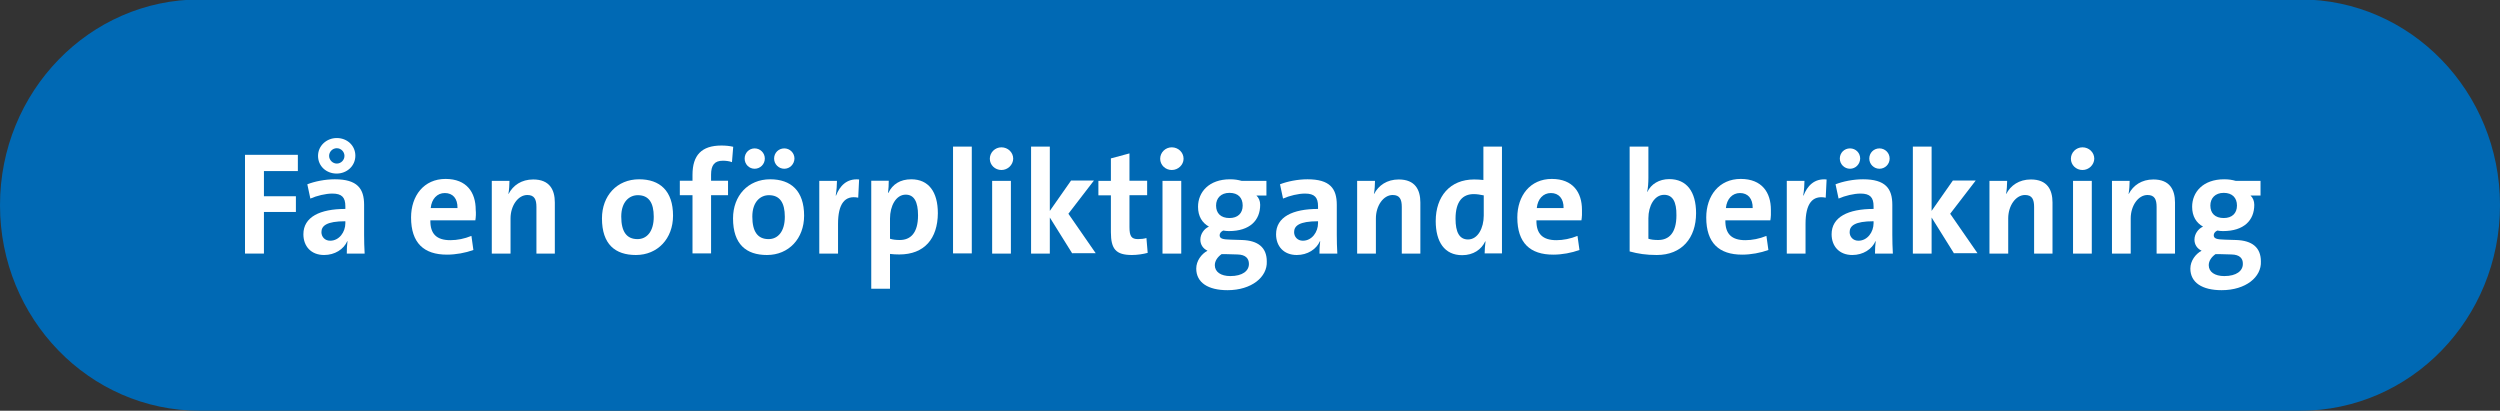<?xml version="1.0" encoding="utf-8"?>
<!-- Generator: Adobe Illustrator 23.0.1, SVG Export Plug-In . SVG Version: 6.00 Build 0)  -->
<svg version="1.1" id="Layer_1" xmlns="http://www.w3.org/2000/svg" xmlns:xlink="http://www.w3.org/1999/xlink" x="0px" y="0px"
	 viewBox="0 0 140 23" style="enable-background:new 0 0 140 23;" xml:space="preserve">
<rect x="0" y="0" width="140" height="23" fill="#333333" stroke="none"/>
<style type="text/css">
	.st0{fill:#0069B4;}
	.st1{display:none;}
	.st2{display:inline;fill:#FFFFFF;}
	.st3{fill:#FFFFFF;}
</style>
<path class="st0" d="M128.82-0.03H11.18C5.01-0.03,0,5.13,0,11.49S5.01,23,11.18,23h117.64c6.18,0,11.18-5.15,11.18-11.51
	S134.99-0.03,128.82-0.03z"/>
<g class="st1">
	<path class="st2" d="M11.53,14.2l-1.78-2.65v2.65H8.69V8.67h1.06v2.51l1.79-2.51h1.31l-2.03,2.67l2.11,2.86H11.53z"/>
	<path class="st2" d="M14.88,14.28c-1.16,0-1.9-0.6-1.9-2.05c0-1.27,0.84-2.19,2.08-2.19c1.16,0,1.9,0.64,1.9,2.04
		C16.97,13.36,16.11,14.28,14.88,14.28z M14.99,10.93c-0.47,0-0.93,0.36-0.93,1.2c0,0.84,0.3,1.26,0.91,1.26
		c0.52,0,0.91-0.42,0.91-1.25C15.88,11.35,15.61,10.93,14.99,10.93z"/>
	<path class="st2" d="M20.31,14.2v-2.61c0-0.42-0.11-0.67-0.51-0.67c-0.52,0-0.94,0.6-0.94,1.31v1.97h-1.05v-4.07h0.99
		c0,0.19-0.02,0.52-0.06,0.73h0.01c0.25-0.48,0.72-0.81,1.38-0.81c0.92,0,1.21,0.58,1.21,1.29v2.86H20.31z"/>
	<path class="st2" d="M23.81,14.28c-0.9,0-1.18-0.33-1.18-1.28v-2.06h-0.7v-0.81h0.7V8.87l1.04-0.28v1.53h0.99v0.81h-0.99v1.79
		c0,0.52,0.12,0.67,0.48,0.67c0.17,0,0.33-0.02,0.47-0.06l0.07,0.83C24.44,14.23,24.1,14.28,23.81,14.28z"/>
	<path class="st2" d="M27.7,14.2c0-0.24,0.01-0.48,0.04-0.69l-0.01-0.01c-0.2,0.46-0.7,0.78-1.3,0.78c-0.74,0-1.16-0.5-1.16-1.16
		c0-0.97,0.93-1.42,2.35-1.42v-0.15c0-0.49-0.19-0.71-0.73-0.71c-0.37,0-0.87,0.12-1.23,0.28l-0.17-0.8
		c0.41-0.16,0.99-0.28,1.54-0.28c1.26,0,1.64,0.52,1.64,1.43v1.68c0,0.33,0.01,0.71,0.03,1.05H27.7z M27.62,12.39
		c-1.06,0-1.34,0.26-1.34,0.61c0,0.26,0.19,0.48,0.49,0.48c0.51,0,0.85-0.49,0.85-0.98V12.39z"/>
	<path class="st2" d="M32.13,14.2l-1.26-2.02v2.02h-1.05V8.21h1.05v3.6l1.19-1.7h1.28l-1.43,1.86l1.53,2.21H32.13z"/>
	<path class="st2" d="M35.47,14.28c-0.9,0-1.18-0.33-1.18-1.28v-2.06h-0.7v-0.81h0.7V8.87l1.04-0.28v1.53h0.99v0.81h-0.99v1.79
		c0,0.52,0.12,0.67,0.48,0.67c0.17,0,0.33-0.02,0.47-0.06l0.07,0.83C36.1,14.23,35.76,14.28,35.47,14.28z"/>
	<path class="st2" d="M39.36,14.2c0-0.24,0.01-0.48,0.04-0.69l-0.01-0.01c-0.2,0.46-0.7,0.78-1.3,0.78c-0.74,0-1.16-0.5-1.16-1.16
		c0-0.97,0.93-1.42,2.35-1.42v-0.15c0-0.49-0.19-0.71-0.73-0.71c-0.37,0-0.87,0.12-1.23,0.28l-0.17-0.8
		c0.41-0.16,0.99-0.28,1.54-0.28c1.26,0,1.64,0.52,1.64,1.43v1.68c0,0.33,0.01,0.71,0.03,1.05H39.36z M39.28,12.39
		c-1.06,0-1.34,0.26-1.34,0.61c0,0.26,0.19,0.48,0.49,0.48c0.51,0,0.85-0.49,0.85-0.98V12.39z"/>
	<path class="st2" d="M45.3,14.2h-1.07l-1.51-4.07h1.15l0.65,1.83c0.09,0.29,0.2,0.62,0.27,0.91h0.02c0.07-0.28,0.16-0.59,0.25-0.87
		l0.66-1.87h1.11L45.3,14.2z"/>
	<path class="st2" d="M49.41,14.2c0-0.24,0.01-0.48,0.04-0.69l-0.01-0.01c-0.2,0.46-0.7,0.78-1.3,0.78c-0.74,0-1.16-0.5-1.16-1.16
		c0-0.97,0.93-1.42,2.35-1.42v-0.15c0-0.49-0.19-0.71-0.73-0.71c-0.37,0-0.87,0.12-1.23,0.28l-0.17-0.8
		c0.41-0.16,0.99-0.28,1.54-0.28c1.26,0,1.64,0.52,1.64,1.43v1.68c0,0.33,0.01,0.71,0.03,1.05H49.41z M48.85,9.72
		c-0.57,0-1.04-0.41-1.04-0.99c0-0.57,0.48-1,1.05-1c0.58,0,1.04,0.42,1.04,0.99C49.9,9.29,49.42,9.72,48.85,9.72z M49.33,12.39
		c-1.06,0-1.34,0.26-1.34,0.61c0,0.26,0.19,0.48,0.49,0.48c0.51,0,0.85-0.49,0.85-0.98V12.39z M48.86,8.3
		c-0.24,0-0.43,0.2-0.43,0.43s0.2,0.43,0.43,0.43c0.24,0,0.43-0.2,0.43-0.43S49.09,8.3,48.86,8.3z"/>
	<path class="st2" d="M53.71,11.07c-0.75-0.15-1.13,0.34-1.13,1.47v1.66h-1.05v-4.07h0.99c0,0.2-0.02,0.53-0.07,0.82h0.02
		c0.2-0.52,0.59-0.97,1.29-0.9L53.71,11.07z"/>
	<path class="st2" d="M55.95,14.28c-0.9,0-1.18-0.33-1.18-1.28v-2.06h-0.7v-0.81h0.7V8.87l1.04-0.28v1.53h0.99v0.81h-0.99v1.79
		c0,0.52,0.12,0.67,0.48,0.67c0.17,0,0.33-0.02,0.47-0.06l0.07,0.83C56.57,14.23,56.23,14.28,55.95,14.28z"/>
	<path class="st2" d="M59.97,9.52c-0.36,0-0.65-0.28-0.65-0.63c0-0.35,0.29-0.64,0.65-0.64s0.66,0.28,0.66,0.64
		C60.62,9.23,60.33,9.52,59.97,9.52z M59.44,14.2v-4.07h1.05v4.07H59.44z"/>
	<path class="st2" d="M64.12,14.2v-2.61c0-0.42-0.11-0.67-0.51-0.67c-0.52,0-0.94,0.6-0.94,1.31v1.97h-1.05v-4.07h0.99
		c0,0.19-0.02,0.52-0.06,0.73h0.01c0.25-0.48,0.72-0.81,1.38-0.81c0.92,0,1.21,0.58,1.21,1.29v2.86H64.12z"/>
	<path class="st2" d="M67.91,14.28c-1.16,0-1.9-0.6-1.9-2.05c0-1.27,0.84-2.19,2.08-2.19c1.16,0,1.9,0.64,1.9,2.04
		C69.99,13.36,69.13,14.28,67.91,14.28z M68.02,10.93c-0.47,0-0.93,0.36-0.93,1.2c0,0.84,0.3,1.26,0.91,1.26
		c0.52,0,0.91-0.42,0.91-1.25C68.91,11.35,68.63,10.93,68.02,10.93z"/>
	<path class="st2" d="M75.76,14.2v-2.57c0-0.43-0.1-0.7-0.48-0.7c-0.46,0-0.93,0.53-0.93,1.33v1.95h-1.03v-2.58
		c0-0.4-0.08-0.7-0.48-0.7c-0.48,0-0.93,0.56-0.93,1.33v1.95h-1.05v-4.07h0.99c0,0.19-0.02,0.5-0.05,0.73l0.01,0.01
		c0.25-0.5,0.74-0.82,1.34-0.82c0.72,0,1.02,0.42,1.12,0.81c0.19-0.39,0.64-0.81,1.33-0.81c0.79,0,1.22,0.43,1.22,1.35v2.8H75.76z"
		/>
	<path class="st2" d="M80.44,14.2v-2.61c0-0.42-0.11-0.67-0.51-0.67c-0.52,0-0.94,0.6-0.94,1.32v1.96h-1.05V8.21h1.05v1.75
		c0,0.25-0.02,0.58-0.07,0.83h0.02c0.24-0.45,0.71-0.75,1.34-0.75c0.92,0,1.21,0.58,1.21,1.29v2.86H80.44z"/>
	<path class="st2" d="M85.18,14.2c0-0.19,0.01-0.52,0.05-0.73h-0.01c-0.25,0.48-0.71,0.81-1.38,0.81c-0.92,0-1.21-0.58-1.21-1.29
		v-2.86h1.04v2.61c0,0.42,0.11,0.67,0.51,0.67c0.53,0,0.94-0.6,0.94-1.31v-1.97h1.05v4.07H85.18z"/>
	<path class="st2" d="M88.03,14.28c-0.32,0-0.65-0.03-0.91-0.11l0.07-0.88c0.25,0.11,0.57,0.16,0.87,0.16
		c0.39,0,0.66-0.17,0.66-0.44c0-0.72-1.66-0.29-1.66-1.68c0-0.72,0.55-1.3,1.73-1.3c0.23,0,0.51,0.03,0.74,0.08l-0.05,0.82
		c-0.22-0.07-0.48-0.11-0.74-0.11c-0.41,0-0.6,0.16-0.6,0.42c0,0.69,1.68,0.34,1.68,1.68C89.83,13.74,89.12,14.28,88.03,14.28z"/>
	<path class="st2" d="M93.03,14.2l-1.26-2.02v2.02h-1.05V8.21h1.05v3.6l1.19-1.7h1.28l-1.43,1.86l1.53,2.21H93.03z"/>
	<path class="st2" d="M95,14.2V8.21h1.05v5.98H95z"/>
	<path class="st2" d="M97.71,9.52c-0.36,0-0.65-0.28-0.65-0.63c0-0.35,0.29-0.64,0.65-0.64s0.66,0.28,0.66,0.64
		C98.36,9.23,98.07,9.52,97.71,9.52z M97.18,14.2v-4.07h1.05v4.07H97.18z"/>
	<path class="st2" d="M104.28,14.2v-2.57c0-0.43-0.1-0.7-0.48-0.7c-0.46,0-0.93,0.53-0.93,1.33v1.95h-1.03v-2.58
		c0-0.4-0.08-0.7-0.48-0.7c-0.48,0-0.93,0.56-0.93,1.33v1.95h-1.05v-4.07h0.99c0,0.19-0.02,0.5-0.05,0.73l0.01,0.01
		c0.25-0.5,0.74-0.82,1.34-0.82c0.72,0,1.02,0.42,1.12,0.81c0.19-0.39,0.64-0.81,1.33-0.81c0.79,0,1.22,0.43,1.22,1.35v2.8H104.28z"
		/>
	<path class="st2" d="M108.65,14.2c0-0.24,0.01-0.48,0.04-0.69l-0.01-0.01c-0.2,0.46-0.7,0.78-1.3,0.78c-0.74,0-1.16-0.5-1.16-1.16
		c0-0.97,0.93-1.42,2.35-1.42v-0.15c0-0.49-0.19-0.71-0.73-0.71c-0.37,0-0.87,0.12-1.23,0.28l-0.17-0.8
		c0.41-0.16,0.99-0.28,1.54-0.28c1.26,0,1.64,0.52,1.64,1.43v1.68c0,0.33,0.01,0.71,0.03,1.05H108.65z M108.56,12.39
		c-1.06,0-1.34,0.26-1.34,0.61c0,0.26,0.19,0.48,0.49,0.48c0.51,0,0.85-0.49,0.85-0.98V12.39z"/>
	<path class="st2" d="M112.06,14.28c-0.9,0-1.18-0.33-1.18-1.28v-2.06h-0.71v-0.81h0.71V8.87l1.04-0.28v1.53h0.99v0.81h-0.99v1.79
		c0,0.52,0.12,0.67,0.48,0.67c0.17,0,0.33-0.02,0.47-0.06l0.07,0.83C112.68,14.23,112.34,14.28,112.06,14.28z"/>
	<path class="st2" d="M115.13,14.28c-0.9,0-1.18-0.33-1.18-1.28v-2.06h-0.71v-0.81h0.71V8.87l1.04-0.28v1.53h0.99v0.81h-0.99v1.79
		c0,0.52,0.12,0.67,0.48,0.67c0.17,0,0.33-0.02,0.47-0.06l0.07,0.83C115.76,14.23,115.42,14.28,115.13,14.28z"/>
	<path class="st2" d="M120.13,12.34h-2.52c-0.01,0.75,0.34,1.11,1.12,1.11c0.38,0,0.79-0.08,1.18-0.24l0.11,0.79
		c-0.44,0.16-0.97,0.26-1.47,0.26c-1.29,0-2.01-0.65-2.01-2.08c0-1.22,0.72-2.16,1.93-2.16c1.19,0,1.69,0.76,1.69,1.73
		C120.17,11.93,120.17,12.16,120.13,12.34z M118.43,10.81c-0.43,0-0.74,0.33-0.79,0.84h1.5C119.15,11.12,118.87,10.81,118.43,10.81z
		"/>
	<path class="st2" d="M123.23,14.2c0-0.24,0.01-0.48,0.04-0.69l-0.01-0.01c-0.2,0.46-0.7,0.78-1.3,0.78c-0.74,0-1.16-0.5-1.16-1.16
		c0-0.97,0.93-1.42,2.35-1.42v-0.15c0-0.49-0.19-0.71-0.73-0.71c-0.37,0-0.87,0.12-1.23,0.28l-0.17-0.8
		c0.41-0.16,0.99-0.28,1.54-0.28c1.26,0,1.64,0.52,1.64,1.43v1.68c0,0.33,0.01,0.71,0.03,1.05H123.23z M123.15,12.39
		c-1.06,0-1.34,0.26-1.34,0.61c0,0.26,0.19,0.48,0.49,0.48c0.51,0,0.85-0.49,0.85-0.98V12.39z"/>
	<path class="st2" d="M130.27,14.2v-2.57c0-0.43-0.1-0.7-0.48-0.7c-0.46,0-0.93,0.53-0.93,1.33v1.95h-1.03v-2.58
		c0-0.4-0.08-0.7-0.48-0.7c-0.48,0-0.93,0.56-0.93,1.33v1.95h-1.05v-4.07h0.99c0,0.19-0.02,0.5-0.05,0.73l0.01,0.01
		c0.25-0.5,0.74-0.82,1.34-0.82c0.72,0,1.02,0.42,1.12,0.81c0.19-0.39,0.64-0.81,1.33-0.81c0.79,0,1.22,0.43,1.22,1.35v2.8H130.27z"
		/>
</g>
<g class="st1">
	<path class="st2" d="M11.02,14.2l-1.78-2.65v2.65H8.18V8.67h1.06v2.51l1.79-2.51h1.31l-2.03,2.67l2.11,2.86H11.02z"/>
	<path class="st2" d="M14.38,14.28c-1.16,0-1.9-0.6-1.9-2.05c0-1.27,0.84-2.19,2.08-2.19c1.16,0,1.9,0.64,1.9,2.04
		C16.46,13.36,15.6,14.28,14.38,14.28z M14.48,10.93c-0.47,0-0.93,0.36-0.93,1.2c0,0.84,0.3,1.26,0.91,1.26
		c0.52,0,0.91-0.42,0.91-1.25C15.38,11.35,15.1,10.93,14.48,10.93z"/>
	<path class="st2" d="M19.8,14.2v-2.61c0-0.42-0.11-0.67-0.51-0.67c-0.52,0-0.94,0.6-0.94,1.31v1.97H17.3v-4.07h0.99
		c0,0.19-0.02,0.52-0.06,0.73h0.01c0.25-0.48,0.72-0.81,1.38-0.81c0.92,0,1.21,0.58,1.21,1.29v2.86H19.8z"/>
	<path class="st2" d="M23.31,14.28c-0.9,0-1.18-0.33-1.18-1.28v-2.06h-0.7v-0.81h0.7V8.87l1.04-0.28v1.53h0.99v0.81h-0.99v1.79
		c0,0.52,0.12,0.67,0.48,0.67c0.17,0,0.33-0.02,0.47-0.06l0.07,0.83C23.93,14.23,23.59,14.28,23.31,14.28z"/>
	<path class="st2" d="M27.19,14.2c0-0.24,0.01-0.48,0.04-0.69l-0.01-0.01c-0.2,0.46-0.7,0.78-1.3,0.78c-0.74,0-1.16-0.5-1.16-1.16
		c0-0.97,0.93-1.42,2.35-1.42v-0.15c0-0.49-0.19-0.71-0.73-0.71c-0.37,0-0.87,0.12-1.23,0.28l-0.17-0.8
		c0.41-0.16,0.99-0.28,1.54-0.28c1.26,0,1.64,0.52,1.64,1.43v1.68c0,0.33,0.01,0.71,0.03,1.05H27.19z M27.11,12.39
		c-1.06,0-1.34,0.26-1.34,0.61c0,0.26,0.19,0.48,0.49,0.48c0.51,0,0.85-0.49,0.85-0.98V12.39z"/>
	<path class="st2" d="M31.62,14.2l-1.26-2.02v2.02h-1.05V8.21h1.05v3.6l1.19-1.7h1.28l-1.43,1.86l1.53,2.21H31.62z"/>
	<path class="st2" d="M34.97,14.28c-0.9,0-1.18-0.33-1.18-1.28v-2.06h-0.7v-0.81h0.7V8.87l1.04-0.28v1.53h0.99v0.81h-0.99v1.79
		c0,0.52,0.12,0.67,0.48,0.67c0.17,0,0.33-0.02,0.47-0.06l0.07,0.83C35.59,14.23,35.25,14.28,34.97,14.28z"/>
	<path class="st2" d="M38.85,14.2c0-0.24,0.01-0.48,0.04-0.69l-0.01-0.01c-0.2,0.46-0.7,0.78-1.3,0.78c-0.74,0-1.16-0.5-1.16-1.16
		c0-0.97,0.93-1.42,2.35-1.42v-0.15c0-0.49-0.19-0.71-0.73-0.71c-0.37,0-0.87,0.12-1.23,0.28l-0.17-0.8
		c0.41-0.16,0.99-0.28,1.54-0.28c1.26,0,1.64,0.52,1.64,1.43v1.68c0,0.33,0.01,0.71,0.03,1.05H38.85z M38.77,12.39
		c-1.06,0-1.34,0.26-1.34,0.61c0,0.26,0.19,0.48,0.49,0.48c0.51,0,0.85-0.49,0.85-0.98V12.39z"/>
	<path class="st2" d="M45.21,14.2c0-0.2,0.02-0.46,0.05-0.68h-0.02c-0.21,0.45-0.66,0.77-1.29,0.77c-0.99,0-1.48-0.75-1.48-1.91
		c0-1.38,0.8-2.33,2.16-2.33c0.17,0,0.34,0.01,0.52,0.03V8.21h1.04v5.98H45.21z M45.15,10.94c-0.19-0.04-0.37-0.07-0.55-0.07
		c-0.6,0-1.02,0.38-1.02,1.38c0,0.76,0.22,1.16,0.7,1.16c0.55,0,0.88-0.64,0.88-1.34V10.94z"/>
	<path class="st2" d="M47.86,9.52c-0.36,0-0.65-0.28-0.65-0.63c0-0.35,0.29-0.64,0.65-0.64s0.66,0.28,0.66,0.64
		C48.51,9.23,48.22,9.52,47.86,9.52z M47.33,14.2v-4.07h1.05v4.07H47.33z"/>
	<path class="st2" d="M52.01,14.2v-2.61c0-0.42-0.11-0.67-0.51-0.67c-0.52,0-0.94,0.6-0.94,1.31v1.97h-1.05v-4.07h0.99
		c0,0.19-0.02,0.52-0.06,0.73h0.01c0.25-0.48,0.72-0.81,1.38-0.81c0.92,0,1.21,0.58,1.21,1.29v2.86H52.01z"/>
	<path class="st2" d="M55.98,14.2V8.21h1.05v5.98H55.98z"/>
	<path class="st2" d="M59.77,14.28c-1.16,0-1.9-0.6-1.9-2.05c0-1.27,0.84-2.19,2.08-2.19c1.16,0,1.9,0.64,1.9,2.04
		C61.85,13.36,60.99,14.28,59.77,14.28z M59.88,10.93c-0.47,0-0.93,0.36-0.93,1.2c0,0.84,0.3,1.26,0.91,1.26
		c0.52,0,0.91-0.42,0.91-1.25C60.77,11.35,60.49,10.93,59.88,10.93z"/>
	<path class="st2" d="M65.01,14.2l-1.26-2.02v2.02H62.7V8.21h1.05v3.6l1.19-1.7h1.28l-1.43,1.86l1.53,2.21H65.01z"/>
	<path class="st2" d="M69.03,14.2c0-0.24,0.01-0.48,0.04-0.69l-0.01-0.01c-0.2,0.46-0.7,0.78-1.3,0.78c-0.74,0-1.16-0.5-1.16-1.16
		c0-0.97,0.93-1.42,2.35-1.42v-0.15c0-0.49-0.19-0.71-0.73-0.71c-0.37,0-0.87,0.12-1.23,0.28l-0.17-0.8
		c0.41-0.16,0.99-0.28,1.54-0.28c1.26,0,1.64,0.52,1.64,1.43v1.68c0,0.33,0.01,0.71,0.03,1.05H69.03z M68.95,12.39
		c-1.06,0-1.34,0.26-1.34,0.61c0,0.26,0.19,0.48,0.49,0.48c0.51,0,0.85-0.49,0.85-0.98V12.39z"/>
	<path class="st2" d="M71.15,14.2V8.21h1.05v5.98H71.15z"/>
	<path class="st2" d="M75.51,14.2c0-0.24,0.01-0.48,0.04-0.69l-0.01-0.01c-0.2,0.46-0.7,0.78-1.3,0.78c-0.74,0-1.16-0.5-1.16-1.16
		c0-0.97,0.93-1.42,2.35-1.42v-0.15c0-0.49-0.19-0.71-0.73-0.71c-0.37,0-0.87,0.12-1.23,0.28l-0.17-0.8
		c0.41-0.16,0.99-0.28,1.54-0.28c1.26,0,1.64,0.52,1.64,1.43v1.68c0,0.33,0.01,0.71,0.03,1.05H75.51z M75.43,12.39
		c-1.06,0-1.34,0.26-1.34,0.61c0,0.26,0.19,0.48,0.49,0.48c0.51,0,0.85-0.49,0.85-0.98V12.39z"/>
	<path class="st2" d="M81.82,14.2h-1.23l-1.93-5.53h1.16l1.07,3.24c0.11,0.31,0.24,0.72,0.32,1.06h0.02
		c0.09-0.36,0.21-0.76,0.34-1.13l1.09-3.17h1.1L81.82,14.2z"/>
	<path class="st2" d="M86.97,14.2h-1.23l-1.93-5.53h1.16l1.07,3.24c0.11,0.31,0.24,0.72,0.32,1.06h0.02
		c0.09-0.36,0.21-0.76,0.34-1.13l1.09-3.17h1.1L86.97,14.2z"/>
	<path class="st2" d="M90.49,14.29c-0.49,0-0.91-0.05-1.28-0.15l0.11-1.02c0.35,0.15,0.76,0.24,1.2,0.24c0.5,0,0.93-0.21,0.93-0.72
		c0-1.06-2.33-0.57-2.33-2.39c0-0.98,0.75-1.66,2.09-1.66c0.3,0,0.69,0.04,1,0.11l-0.1,0.93c-0.3-0.1-0.62-0.16-0.95-0.16
		c-0.62,0-0.91,0.27-0.91,0.66c0,0.98,2.37,0.62,2.37,2.38C92.63,13.52,91.77,14.29,90.49,14.29z"/>
	<path class="st2" d="M93.29,12.34V11.5h2.02v0.84H93.29z"/>
	<path class="st2" d="M96.76,9.52c-0.36,0-0.65-0.28-0.65-0.63c0-0.35,0.29-0.64,0.65-0.64s0.66,0.28,0.66,0.64
		C97.41,9.23,97.12,9.52,96.76,9.52z M96.23,14.2v-4.07h1.05v4.07H96.23z"/>
	<path class="st2" d="M100.91,14.2v-2.61c0-0.42-0.11-0.67-0.51-0.67c-0.52,0-0.94,0.6-0.94,1.31v1.97h-1.05v-4.07h0.99
		c0,0.19-0.02,0.52-0.06,0.73h0.01c0.25-0.48,0.72-0.81,1.38-0.81c0.92,0,1.21,0.58,1.21,1.29v2.86H100.91z"/>
	<path class="st2" d="M103.83,14.28c-0.32,0-0.65-0.03-0.91-0.11l0.07-0.88c0.25,0.11,0.57,0.16,0.87,0.16
		c0.39,0,0.66-0.17,0.66-0.44c0-0.72-1.66-0.29-1.66-1.68c0-0.72,0.55-1.3,1.73-1.3c0.23,0,0.51,0.03,0.74,0.08l-0.05,0.82
		c-0.22-0.07-0.48-0.11-0.74-0.11c-0.41,0-0.6,0.16-0.6,0.42c0,0.69,1.68,0.34,1.68,1.68C105.63,13.74,104.92,14.28,103.83,14.28z"
		/>
	<path class="st2" d="M107.88,14.28c-0.9,0-1.18-0.33-1.18-1.28v-2.06H106v-0.81h0.71V8.87l1.04-0.28v1.53h0.99v0.81h-0.99v1.79
		c0,0.52,0.12,0.67,0.48,0.67c0.17,0,0.33-0.02,0.47-0.06l0.07,0.83C108.51,14.23,108.17,14.28,107.88,14.28z"/>
	<path class="st2" d="M111.77,14.2c0-0.24,0.01-0.48,0.04-0.69l-0.01-0.01c-0.2,0.46-0.7,0.78-1.3,0.78c-0.74,0-1.16-0.5-1.16-1.16
		c0-0.97,0.93-1.42,2.35-1.42v-0.15c0-0.49-0.19-0.71-0.73-0.71c-0.37,0-0.87,0.12-1.23,0.28l-0.17-0.8
		c0.41-0.16,0.99-0.28,1.54-0.28c1.26,0,1.64,0.52,1.64,1.43v1.68c0,0.33,0.01,0.71,0.03,1.05H111.77z M111.69,12.39
		c-1.06,0-1.34,0.26-1.34,0.61c0,0.26,0.19,0.48,0.49,0.48c0.51,0,0.85-0.49,0.85-0.98V12.39z"/>
	<path class="st2" d="M113.89,14.2V8.21h1.05v5.98H113.89z"/>
	<path class="st2" d="M116.07,14.2V8.21h1.05v5.98H116.07z"/>
	<path class="st2" d="M120.43,14.2c0-0.24,0.01-0.48,0.04-0.69l-0.01-0.01c-0.2,0.46-0.7,0.78-1.3,0.78c-0.74,0-1.16-0.5-1.16-1.16
		c0-0.97,0.93-1.42,2.35-1.42v-0.15c0-0.49-0.19-0.71-0.73-0.71c-0.37,0-0.87,0.12-1.23,0.28l-0.17-0.8
		c0.41-0.16,0.99-0.28,1.54-0.28c1.26,0,1.64,0.52,1.64,1.43v1.68c0,0.33,0.01,0.71,0.03,1.05H120.43z M120.35,12.39
		c-1.06,0-1.34,0.26-1.34,0.61c0,0.26,0.19,0.48,0.49,0.48c0.51,0,0.85-0.49,0.85-0.98V12.39z"/>
	<path class="st2" d="M123.84,14.28c-0.9,0-1.18-0.33-1.18-1.28v-2.06h-0.71v-0.81h0.71V8.87l1.04-0.28v1.53h0.99v0.81h-0.99v1.79
		c0,0.52,0.12,0.67,0.48,0.67c0.17,0,0.33-0.02,0.47-0.06l0.07,0.83C124.46,14.23,124.13,14.28,123.84,14.28z"/>
	<path class="st2" d="M127.12,14.28c-1.16,0-1.9-0.6-1.9-2.05c0-1.27,0.84-2.19,2.08-2.19c1.16,0,1.9,0.64,1.9,2.04
		C129.2,13.36,128.34,14.28,127.12,14.28z M126.43,9.45c-0.31,0-0.57-0.25-0.57-0.57c0-0.32,0.25-0.57,0.57-0.57S127,8.57,127,8.89
		C127,9.2,126.74,9.45,126.43,9.45z M127.23,10.93c-0.47,0-0.93,0.36-0.93,1.2c0,0.84,0.3,1.26,0.91,1.26
		c0.52,0,0.91-0.42,0.91-1.25C128.12,11.35,127.84,10.93,127.23,10.93z M128.09,9.45c-0.31,0-0.57-0.25-0.57-0.57
		c0-0.32,0.25-0.57,0.57-0.57c0.31,0,0.57,0.25,0.57,0.57C128.65,9.2,128.4,9.45,128.09,9.45z"/>
	<path class="st2" d="M132.23,11.07c-0.75-0.15-1.13,0.34-1.13,1.47v1.66h-1.05v-4.07h0.99c0,0.2-0.02,0.53-0.07,0.82h0.02
		c0.2-0.52,0.59-0.97,1.29-0.9L132.23,11.07z"/>
</g>
<g class="st1">
	<path class="st2" d="M26.11,14.2l-1.78-2.65v2.65h-1.06V8.67h1.06v2.51l1.79-2.51h1.31l-2.03,2.67l2.11,2.86H26.11z"/>
	<path class="st2" d="M29.47,14.28c-1.16,0-1.9-0.6-1.9-2.05c0-1.27,0.84-2.19,2.08-2.19c1.16,0,1.9,0.64,1.9,2.04
		C31.55,13.36,30.69,14.28,29.47,14.28z M29.57,10.93c-0.47,0-0.93,0.36-0.93,1.2c0,0.84,0.3,1.26,0.91,1.26
		c0.52,0,0.91-0.42,0.91-1.25C30.47,11.35,30.19,10.93,29.57,10.93z"/>
	<path class="st2" d="M34.9,14.2v-2.61c0-0.42-0.11-0.67-0.51-0.67c-0.52,0-0.94,0.6-0.94,1.31v1.97H32.4v-4.07h0.99
		c0,0.19-0.02,0.52-0.06,0.73h0.01c0.25-0.48,0.72-0.81,1.38-0.81c0.92,0,1.21,0.58,1.21,1.29v2.86H34.9z"/>
	<path class="st2" d="M38.4,14.28c-0.9,0-1.18-0.33-1.18-1.28v-2.06h-0.7v-0.81h0.7V8.87l1.04-0.28v1.53h0.99v0.81h-0.99v1.79
		c0,0.52,0.12,0.67,0.48,0.67c0.17,0,0.33-0.02,0.47-0.06l0.07,0.83C39.02,14.23,38.68,14.28,38.4,14.28z"/>
	<path class="st2" d="M42.28,14.2c0-0.24,0.01-0.48,0.04-0.69l-0.01-0.01c-0.2,0.46-0.7,0.78-1.3,0.78c-0.74,0-1.16-0.5-1.16-1.16
		c0-0.97,0.93-1.42,2.35-1.42v-0.15c0-0.49-0.19-0.71-0.73-0.71c-0.37,0-0.87,0.12-1.23,0.28l-0.17-0.8
		c0.41-0.16,0.99-0.28,1.54-0.28c1.26,0,1.64,0.52,1.64,1.43v1.68c0,0.33,0.01,0.71,0.03,1.05H42.28z M42.2,12.39
		c-1.06,0-1.34,0.26-1.34,0.61c0,0.26,0.19,0.48,0.49,0.48c0.51,0,0.85-0.49,0.85-0.98V12.39z"/>
	<path class="st2" d="M46.71,14.2l-1.26-2.02v2.02H44.4V8.21h1.05v3.6l1.19-1.7h1.28l-1.43,1.86l1.53,2.21H46.71z"/>
	<path class="st2" d="M50.06,14.28c-0.9,0-1.18-0.33-1.18-1.28v-2.06h-0.7v-0.81h0.7V8.87l1.04-0.28v1.53h0.99v0.81h-0.99v1.79
		c0,0.52,0.12,0.67,0.48,0.67c0.17,0,0.33-0.02,0.47-0.06l0.07,0.83C50.68,14.23,50.34,14.28,50.06,14.28z"/>
	<path class="st2" d="M53.94,14.2c0-0.24,0.01-0.48,0.04-0.69l-0.01-0.01c-0.2,0.46-0.7,0.78-1.3,0.78c-0.74,0-1.16-0.5-1.16-1.16
		c0-0.97,0.93-1.42,2.35-1.42v-0.15c0-0.49-0.19-0.71-0.73-0.71c-0.37,0-0.87,0.12-1.23,0.28l-0.17-0.8
		c0.41-0.16,0.99-0.28,1.54-0.28c1.26,0,1.64,0.52,1.64,1.43v1.68c0,0.33,0.01,0.71,0.03,1.05H53.94z M53.86,12.39
		c-1.06,0-1.34,0.26-1.34,0.61c0,0.26,0.19,0.48,0.49,0.48c0.51,0,0.85-0.49,0.85-0.98V12.39z"/>
	<path class="st2" d="M59.88,14.2h-1.07l-1.51-4.07h1.15l0.65,1.83c0.09,0.29,0.2,0.62,0.27,0.91h0.02
		c0.07-0.28,0.16-0.59,0.25-0.87l0.66-1.87h1.11L59.88,14.2z"/>
	<path class="st2" d="M64,14.2c0-0.24,0.01-0.48,0.04-0.69l-0.01-0.01c-0.2,0.46-0.7,0.78-1.3,0.78c-0.74,0-1.16-0.5-1.16-1.16
		c0-0.97,0.93-1.42,2.35-1.42v-0.15c0-0.49-0.19-0.71-0.73-0.71c-0.37,0-0.87,0.12-1.23,0.28l-0.17-0.8
		c0.41-0.16,0.99-0.28,1.54-0.28c1.26,0,1.64,0.52,1.64,1.43v1.68c0,0.33,0.01,0.71,0.03,1.05H64z M63.43,9.72
		c-0.57,0-1.04-0.41-1.04-0.99c0-0.57,0.48-1,1.05-1c0.58,0,1.04,0.42,1.04,0.99C64.48,9.29,64,9.72,63.43,9.72z M63.91,12.39
		c-1.06,0-1.34,0.26-1.34,0.61c0,0.26,0.19,0.48,0.49,0.48c0.51,0,0.85-0.49,0.85-0.98V12.39z M63.44,8.3C63.2,8.3,63,8.49,63,8.73
		s0.2,0.43,0.43,0.43c0.24,0,0.43-0.2,0.43-0.43S63.68,8.3,63.44,8.3z"/>
	<path class="st2" d="M68.29,11.07c-0.75-0.15-1.13,0.34-1.13,1.47v1.66h-1.05v-4.07h0.99c0,0.2-0.02,0.53-0.07,0.82h0.02
		c0.2-0.52,0.59-0.97,1.29-0.9L68.29,11.07z"/>
	<path class="st2" d="M70.53,14.28c-0.9,0-1.18-0.33-1.18-1.28v-2.06h-0.7v-0.81h0.7V8.87l1.04-0.28v1.53h0.99v0.81h-0.99v1.79
		c0,0.52,0.12,0.67,0.48,0.67c0.17,0,0.33-0.02,0.47-0.06l0.07,0.83C71.15,14.23,70.82,14.28,70.53,14.28z"/>
	<path class="st2" d="M77.32,12.34H74.8c-0.01,0.75,0.34,1.11,1.12,1.11c0.38,0,0.79-0.08,1.18-0.24l0.11,0.79
		c-0.44,0.16-0.97,0.26-1.47,0.26c-1.29,0-2.01-0.65-2.01-2.08c0-1.22,0.72-2.16,1.93-2.16c1.19,0,1.69,0.76,1.69,1.73
		C77.36,11.93,77.35,12.16,77.32,12.34z M75.62,10.81c-0.43,0-0.74,0.33-0.79,0.84h1.5C76.34,11.12,76.06,10.81,75.62,10.81z"/>
	<path class="st2" d="M80.49,14.2l-0.79-1.37l-0.79,1.37h-1.25l1.4-2.06l-1.32-2.02H79l0.79,1.34l0.79-1.34h1.16l-1.28,2.01
		l1.34,2.06H80.49z"/>
	<path class="st2" d="M84.04,14.25c-0.2,0-0.35-0.01-0.52-0.03v1.95h-1.05v-6.05h0.97c0,0.2-0.01,0.47-0.04,0.68h0.02
		c0.23-0.48,0.66-0.76,1.28-0.76c0.97,0,1.49,0.7,1.49,1.9C86.19,13.36,85.45,14.25,84.04,14.25z M84.4,10.9
		c-0.55,0-0.88,0.64-0.88,1.34v1.13c0.16,0.05,0.34,0.07,0.55,0.07c0.59,0,1.02-0.38,1.02-1.38C85.09,11.3,84.87,10.9,84.4,10.9z"/>
	<path class="st2" d="M90.35,12.34h-2.52c-0.01,0.75,0.34,1.11,1.12,1.11c0.38,0,0.79-0.08,1.18-0.24l0.11,0.79
		c-0.44,0.16-0.97,0.26-1.47,0.26c-1.29,0-2.01-0.65-2.01-2.08c0-1.22,0.72-2.16,1.93-2.16c1.19,0,1.69,0.76,1.69,1.73
		C90.39,11.93,90.38,12.16,90.35,12.34z M88.64,10.81c-0.43,0-0.74,0.33-0.79,0.84h1.5C89.36,11.12,89.09,10.81,88.64,10.81z"/>
	<path class="st2" d="M93.45,11.07c-0.75-0.15-1.13,0.34-1.13,1.47v1.66h-1.05v-4.07h0.99c0,0.2-0.02,0.53-0.07,0.82h0.02
		c0.2-0.52,0.59-0.97,1.29-0.9L93.45,11.07z"/>
	<path class="st2" d="M95.69,14.28c-0.9,0-1.18-0.33-1.18-1.28v-2.06H93.8v-0.81h0.71V8.87l1.04-0.28v1.53h0.99v0.81h-0.99v1.79
		c0,0.52,0.12,0.67,0.48,0.67c0.17,0,0.33-0.02,0.47-0.06l0.07,0.83C96.31,14.23,95.97,14.28,95.69,14.28z"/>
	<path class="st2" d="M100.55,14.28c-0.9,0-1.18-0.33-1.18-1.28v-2.06h-0.71v-0.81h0.71V8.87l1.04-0.28v1.53h0.99v0.81h-0.99v1.79
		c0,0.52,0.12,0.67,0.48,0.67c0.17,0,0.33-0.02,0.47-0.06l0.07,0.83C101.17,14.23,100.84,14.28,100.55,14.28z"/>
	<path class="st2" d="M105.55,12.34h-2.52c-0.01,0.75,0.34,1.11,1.12,1.11c0.38,0,0.79-0.08,1.18-0.24l0.11,0.79
		c-0.44,0.16-0.97,0.26-1.47,0.26c-1.29,0-2.01-0.65-2.01-2.08c0-1.22,0.72-2.16,1.93-2.16c1.19,0,1.69,0.76,1.69,1.73
		C105.59,11.93,105.58,12.16,105.55,12.34z M103.85,10.81c-0.43,0-0.74,0.33-0.79,0.84h1.5C104.57,11.12,104.29,10.81,103.85,10.81z
		"/>
	<path class="st2" d="M108.65,14.2c0-0.24,0.01-0.48,0.04-0.69l-0.01-0.01c-0.2,0.46-0.7,0.78-1.3,0.78c-0.74,0-1.16-0.5-1.16-1.16
		c0-0.97,0.93-1.42,2.35-1.42v-0.15c0-0.49-0.19-0.71-0.73-0.71c-0.37,0-0.87,0.12-1.23,0.28l-0.17-0.8
		c0.41-0.16,0.99-0.28,1.54-0.28c1.26,0,1.64,0.52,1.64,1.43v1.68c0,0.33,0.01,0.71,0.03,1.05H108.65z M108.57,12.39
		c-1.06,0-1.34,0.26-1.34,0.61c0,0.26,0.19,0.48,0.49,0.48c0.51,0,0.85-0.49,0.85-0.98V12.39z"/>
	<path class="st2" d="M115.68,14.2v-2.57c0-0.43-0.1-0.7-0.48-0.7c-0.46,0-0.93,0.53-0.93,1.33v1.95h-1.03v-2.58
		c0-0.4-0.08-0.7-0.48-0.7c-0.48,0-0.93,0.56-0.93,1.33v1.95h-1.05v-4.07h0.99c0,0.19-0.02,0.5-0.05,0.73l0.01,0.01
		c0.25-0.5,0.74-0.82,1.34-0.82c0.72,0,1.02,0.42,1.12,0.81c0.19-0.39,0.64-0.81,1.33-0.81c0.79,0,1.22,0.43,1.22,1.35v2.8H115.68z"
		/>
</g>
<g class="st1">
	<path class="st2" d="M10.11,9.57v4.62H9.04V9.57H7.61V8.67h3.93v0.91H10.11z"/>
	<path class="st2" d="M14.9,12.34h-2.52c-0.01,0.75,0.34,1.11,1.12,1.11c0.39,0,0.79-0.08,1.18-0.24l0.11,0.79
		c-0.44,0.16-0.98,0.26-1.48,0.26c-1.29,0-2.01-0.65-2.01-2.08c0-1.22,0.72-2.16,1.93-2.16c1.19,0,1.69,0.76,1.69,1.73
		C14.94,11.93,14.93,12.16,14.9,12.34z M13.19,10.81c-0.43,0-0.74,0.33-0.79,0.84h1.5C13.91,11.12,13.63,10.81,13.19,10.81z"/>
	<path class="st2" d="M16.55,14.28c-0.32,0-0.65-0.03-0.91-0.11l0.07-0.88c0.25,0.11,0.56,0.16,0.87,0.16
		c0.39,0,0.66-0.17,0.66-0.44c0-0.72-1.66-0.29-1.66-1.68c0-0.72,0.55-1.3,1.73-1.3c0.23,0,0.51,0.03,0.74,0.08L18,10.94
		c-0.22-0.07-0.48-0.11-0.74-0.11c-0.41,0-0.6,0.16-0.6,0.42c0,0.69,1.68,0.34,1.68,1.68C18.35,13.74,17.64,14.28,16.55,14.28z"/>
	<path class="st2" d="M20.6,14.28c-0.9,0-1.18-0.33-1.18-1.28v-2.06h-0.7v-0.81h0.7V8.87l1.04-0.28v1.53h0.99v0.81h-0.99v1.79
		c0,0.52,0.12,0.67,0.48,0.67c0.17,0,0.33-0.02,0.47-0.06l0.07,0.83C21.23,14.23,20.89,14.28,20.6,14.28z"/>
	<path class="st2" d="M24.49,14.2c0-0.24,0.01-0.48,0.04-0.69l-0.01-0.01c-0.2,0.46-0.7,0.78-1.3,0.78c-0.74,0-1.16-0.5-1.16-1.16
		c0-0.97,0.93-1.42,2.35-1.42v-0.15c0-0.49-0.19-0.71-0.73-0.71c-0.37,0-0.87,0.12-1.23,0.28l-0.17-0.8
		c0.41-0.16,0.99-0.28,1.54-0.28c1.26,0,1.64,0.52,1.64,1.43v1.68c0,0.33,0.01,0.71,0.03,1.05H24.49z M24.41,12.39
		c-1.06,0-1.34,0.26-1.34,0.61c0,0.26,0.19,0.48,0.49,0.48c0.51,0,0.85-0.49,0.85-0.98V12.39z"/>
	<path class="st2" d="M30.85,14.2c0-0.2,0.02-0.46,0.05-0.68h-0.02c-0.21,0.45-0.66,0.77-1.29,0.77c-0.99,0-1.48-0.75-1.48-1.91
		c0-1.38,0.8-2.33,2.16-2.33c0.17,0,0.34,0.01,0.52,0.03V8.21h1.04v5.98H30.85z M30.79,10.94c-0.19-0.04-0.37-0.07-0.55-0.07
		c-0.6,0-1.02,0.38-1.02,1.38c0,0.76,0.22,1.16,0.7,1.16c0.55,0,0.88-0.64,0.88-1.34V10.94z"/>
	<path class="st2" d="M33.49,9.52c-0.36,0-0.65-0.28-0.65-0.63c0-0.35,0.29-0.64,0.65-0.64s0.66,0.28,0.66,0.64
		C34.15,9.23,33.85,9.52,33.49,9.52z M32.97,14.2v-4.07h1.05v4.07H32.97z"/>
	<path class="st2" d="M36.52,14.28c-0.9,0-1.18-0.33-1.18-1.28v-2.06h-0.7v-0.81h0.7V8.87l1.04-0.28v1.53h0.99v0.81h-0.99v1.79
		c0,0.52,0.12,0.67,0.48,0.67c0.17,0,0.33-0.02,0.47-0.06l0.07,0.83C37.14,14.23,36.81,14.28,36.52,14.28z"/>
	<path class="st2" d="M39.59,14.28c-0.9,0-1.18-0.33-1.18-1.28v-2.06h-0.7v-0.81h0.7V8.87l1.04-0.28v1.53h0.99v0.81h-0.99v1.79
		c0,0.52,0.12,0.67,0.48,0.67c0.17,0,0.33-0.02,0.47-0.06l0.07,0.83C40.22,14.23,39.88,14.28,39.59,14.28z"/>
	<path class="st2" d="M43.61,9.52c-0.36,0-0.65-0.28-0.65-0.63c0-0.35,0.29-0.64,0.65-0.64s0.66,0.28,0.66,0.64
		C44.27,9.23,43.97,9.52,43.61,9.52z M43.09,14.2v-4.07h1.05v4.07H43.09z"/>
	<path class="st2" d="M47.77,14.2v-2.61c0-0.42-0.11-0.67-0.51-0.67c-0.52,0-0.94,0.6-0.94,1.31v1.97h-1.05v-4.07h0.99
		c0,0.19-0.02,0.52-0.06,0.73h0.01c0.25-0.48,0.72-0.81,1.38-0.81c0.92,0,1.21,0.58,1.21,1.29v2.86H47.77z"/>
	<path class="st2" d="M51.56,14.28c-1.16,0-1.9-0.6-1.9-2.05c0-1.27,0.84-2.19,2.08-2.19c1.16,0,1.9,0.64,1.9,2.04
		C53.64,13.36,52.78,14.28,51.56,14.28z M51.66,10.93c-0.47,0-0.93,0.36-0.93,1.2c0,0.84,0.3,1.26,0.91,1.26
		c0.52,0,0.91-0.42,0.91-1.25C52.56,11.35,52.28,10.93,51.66,10.93z"/>
	<path class="st2" d="M59.4,14.2v-2.57c0-0.43-0.1-0.7-0.48-0.7c-0.46,0-0.93,0.53-0.93,1.33v1.95h-1.03v-2.58
		c0-0.4-0.08-0.7-0.48-0.7c-0.48,0-0.93,0.56-0.93,1.33v1.95h-1.05v-4.07h0.99c0,0.19-0.02,0.5-0.05,0.73l0.01,0.01
		c0.25-0.5,0.74-0.82,1.34-0.82c0.72,0,1.02,0.42,1.12,0.81c0.19-0.39,0.64-0.81,1.33-0.81c0.79,0,1.22,0.43,1.22,1.35v2.8H59.4z"/>
	<path class="st2" d="M64.09,14.2v-2.61c0-0.42-0.11-0.67-0.51-0.67c-0.52,0-0.94,0.6-0.94,1.32v1.96h-1.05V8.21h1.05v1.75
		c0,0.25-0.02,0.58-0.07,0.83h0.02c0.24-0.45,0.71-0.75,1.34-0.75c0.92,0,1.21,0.58,1.21,1.29v2.86H64.09z"/>
	<path class="st2" d="M68.83,14.2c0-0.19,0.01-0.52,0.05-0.73h-0.01c-0.25,0.48-0.71,0.81-1.38,0.81c-0.92,0-1.21-0.58-1.21-1.29
		v-2.86h1.04v2.61c0,0.42,0.11,0.67,0.51,0.67c0.53,0,0.94-0.6,0.94-1.31v-1.97h1.05v4.07H68.83z"/>
	<path class="st2" d="M71.68,14.28c-0.32,0-0.65-0.03-0.91-0.11l0.07-0.88c0.25,0.11,0.56,0.16,0.87,0.16
		c0.39,0,0.66-0.17,0.66-0.44c0-0.72-1.66-0.29-1.66-1.68c0-0.72,0.55-1.3,1.73-1.3c0.23,0,0.51,0.03,0.74,0.08l-0.05,0.82
		c-0.22-0.07-0.48-0.11-0.74-0.11c-0.41,0-0.6,0.16-0.6,0.42c0,0.69,1.68,0.34,1.68,1.68C73.47,13.74,72.76,14.28,71.68,14.28z"/>
	<path class="st2" d="M76.67,14.2l-1.26-2.02v2.02h-1.05V8.21h1.05v3.6l1.19-1.7h1.28l-1.43,1.86l1.53,2.21H76.67z"/>
	<path class="st2" d="M78.65,14.2V8.21h1.05v5.98H78.65z"/>
	<path class="st2" d="M81.36,9.52c-0.36,0-0.65-0.28-0.65-0.63c0-0.35,0.29-0.64,0.65-0.64s0.66,0.28,0.66,0.64
		C82.01,9.23,81.72,9.52,81.36,9.52z M80.83,14.2v-4.07h1.05v4.07H80.83z"/>
	<path class="st2" d="M87.93,14.2v-2.57c0-0.43-0.1-0.7-0.48-0.7c-0.46,0-0.93,0.53-0.93,1.33v1.95h-1.03v-2.58
		c0-0.4-0.08-0.7-0.48-0.7c-0.48,0-0.93,0.56-0.93,1.33v1.95h-1.05v-4.07H84c0,0.19-0.02,0.5-0.05,0.73l0.01,0.01
		c0.25-0.5,0.74-0.82,1.34-0.82c0.72,0,1.02,0.42,1.12,0.81c0.19-0.39,0.64-0.81,1.33-0.81c0.79,0,1.22,0.43,1.22,1.35v2.8H87.93z"
		/>
	<path class="st2" d="M92.29,14.2c0-0.24,0.01-0.48,0.04-0.69l-0.01-0.01c-0.2,0.46-0.7,0.78-1.3,0.78c-0.74,0-1.16-0.5-1.16-1.16
		c0-0.97,0.93-1.42,2.35-1.42v-0.15c0-0.49-0.19-0.71-0.73-0.71c-0.37,0-0.87,0.12-1.23,0.28l-0.17-0.8
		c0.41-0.16,0.99-0.28,1.54-0.28c1.26,0,1.64,0.52,1.64,1.43v1.68c0,0.33,0.01,0.71,0.03,1.05H92.29z M92.21,12.39
		c-1.06,0-1.34,0.26-1.34,0.61c0,0.26,0.19,0.48,0.49,0.48c0.51,0,0.85-0.49,0.85-0.98V12.39z"/>
	<path class="st2" d="M95.7,14.28c-0.9,0-1.18-0.33-1.18-1.28v-2.06h-0.71v-0.81h0.71V8.87l1.04-0.28v1.53h0.99v0.81h-0.99v1.79
		c0,0.52,0.12,0.67,0.48,0.67c0.17,0,0.33-0.02,0.47-0.06l0.07,0.83C96.33,14.23,95.99,14.28,95.7,14.28z"/>
	<path class="st2" d="M100.77,14.25c-0.2,0-0.35-0.01-0.52-0.03v1.95H99.2v-6.05h0.97c0,0.2-0.01,0.47-0.04,0.68h0.02
		c0.23-0.48,0.66-0.76,1.28-0.76c0.97,0,1.49,0.7,1.49,1.9C102.92,13.36,102.18,14.25,100.77,14.25z M101.12,10.9
		c-0.55,0-0.88,0.64-0.88,1.34v1.13c0.16,0.05,0.34,0.07,0.55,0.07c0.59,0,1.02-0.38,1.02-1.38C101.82,11.3,101.6,10.9,101.12,10.9z
		"/>
	<path class="st2" d="M105.96,14.2c0-0.24,0.01-0.48,0.04-0.69l-0.01-0.01c-0.2,0.46-0.7,0.78-1.3,0.78c-0.74,0-1.16-0.5-1.16-1.16
		c0-0.97,0.93-1.42,2.35-1.42v-0.15c0-0.49-0.19-0.71-0.73-0.71c-0.37,0-0.87,0.12-1.23,0.28l-0.17-0.8
		c0.41-0.16,0.99-0.28,1.54-0.28c1.26,0,1.64,0.52,1.64,1.43v1.68c0,0.33,0.01,0.71,0.03,1.05H105.96z M105.4,9.72
		c-0.57,0-1.04-0.41-1.04-0.99c0-0.57,0.48-1,1.05-1c0.58,0,1.04,0.42,1.04,0.99C106.44,9.29,105.97,9.72,105.4,9.72z M105.88,12.39
		c-1.06,0-1.34,0.26-1.34,0.61c0,0.26,0.19,0.48,0.49,0.48c0.51,0,0.85-0.49,0.85-0.98V12.39z M105.4,8.3
		c-0.24,0-0.43,0.2-0.43,0.43s0.2,0.43,0.43,0.43c0.24,0,0.43-0.2,0.43-0.43S105.64,8.3,105.4,8.3z"/>
	<path class="st2" d="M109.37,16.23c-0.19,0-0.41-0.03-0.58-0.08l0.07-0.89c0.15,0.06,0.34,0.1,0.48,0.1c0.43,0,0.57-0.2,0.57-0.75
		v-4.48h1.04v4.38C110.95,15.6,110.55,16.23,109.37,16.23z M110.42,9.52c-0.36,0-0.66-0.28-0.66-0.63c0-0.35,0.29-0.64,0.66-0.64
		c0.36,0,0.66,0.28,0.66,0.64C111.08,9.23,110.78,9.52,110.42,9.52z"/>
	<path class="st2" d="M113.69,14.28c-1.16,0-1.9-0.6-1.9-2.05c0-1.27,0.84-2.19,2.08-2.19c1.16,0,1.9,0.64,1.9,2.04
		C115.77,13.36,114.91,14.28,113.69,14.28z M113.8,10.93c-0.47,0-0.93,0.36-0.93,1.2c0,0.84,0.3,1.26,0.91,1.26
		c0.52,0,0.91-0.42,0.91-1.25C114.69,11.35,114.41,10.93,113.8,10.93z"/>
	<path class="st2" d="M118.14,14.28c-0.59,0-1.05-0.07-1.52-0.2V8.21h1.05v1.75c0,0.25-0.02,0.58-0.07,0.79h0.01
		c0.21-0.44,0.66-0.72,1.23-0.72c0.97,0,1.5,0.7,1.5,1.91C120.34,13.33,119.54,14.28,118.14,14.28z M118.55,10.91
		c-0.55,0-0.88,0.63-0.88,1.31v1.15c0.15,0.05,0.32,0.07,0.55,0.07c0.59,0,1.02-0.38,1.02-1.38
		C119.24,11.3,119.02,10.91,118.55,10.91z"/>
	<path class="st2" d="M122.72,14.28c-0.59,0-1.05-0.07-1.52-0.2V8.21h1.05v1.75c0,0.25-0.02,0.58-0.07,0.79h0.01
		c0.21-0.44,0.66-0.72,1.23-0.72c0.97,0,1.5,0.7,1.5,1.91C124.92,13.33,124.12,14.28,122.72,14.28z M123.13,10.91
		c-0.55,0-0.88,0.63-0.88,1.31v1.15c0.15,0.05,0.32,0.07,0.55,0.07c0.59,0,1.02-0.38,1.02-1.38
		C123.83,11.3,123.61,10.91,123.13,10.91z"/>
	<path class="st2" d="M129.08,12.34h-2.52c-0.01,0.75,0.34,1.11,1.12,1.11c0.38,0,0.79-0.08,1.18-0.24l0.11,0.79
		c-0.44,0.16-0.97,0.26-1.47,0.26c-1.29,0-2.01-0.65-2.01-2.08c0-1.22,0.72-2.16,1.93-2.16c1.19,0,1.69,0.76,1.69,1.73
		C129.12,11.93,129.12,12.16,129.08,12.34z M127.38,10.81c-0.43,0-0.74,0.33-0.79,0.84h1.5C128.1,11.12,127.82,10.81,127.38,10.81z"
		/>
	<path class="st2" d="M131.37,14.28c-0.9,0-1.18-0.33-1.18-1.28v-2.06h-0.71v-0.81h0.71V8.87l1.04-0.28v1.53h0.99v0.81h-0.99v1.79
		c0,0.52,0.12,0.67,0.48,0.67c0.17,0,0.33-0.02,0.47-0.06l0.07,0.83C131.99,14.23,131.66,14.28,131.37,14.28z"/>
</g>
<g>
	<path class="st3" d="M14.78,9.57v1.42h1.79v0.88h-1.79v2.33h-1.06V8.67h2.96v0.91H14.78z"/>
	<path class="st3" d="M19.42,14.2c0-0.24,0.01-0.48,0.04-0.69l-0.01-0.01c-0.2,0.46-0.7,0.78-1.3,0.78c-0.74,0-1.16-0.5-1.16-1.16
		c0-0.97,0.93-1.42,2.35-1.42v-0.15c0-0.49-0.19-0.71-0.73-0.71c-0.37,0-0.87,0.12-1.23,0.28l-0.17-0.8
		c0.41-0.16,0.99-0.28,1.54-0.28c1.26,0,1.64,0.52,1.64,1.43v1.68c0,0.33,0.01,0.71,0.03,1.05H19.42z M18.85,9.72
		c-0.57,0-1.04-0.41-1.04-0.99c0-0.57,0.48-1,1.05-1c0.58,0,1.04,0.42,1.04,0.99C19.9,9.29,19.43,9.72,18.85,9.72z M19.34,12.39
		c-1.06,0-1.34,0.26-1.34,0.61c0,0.26,0.19,0.48,0.49,0.48c0.51,0,0.85-0.49,0.85-0.98V12.39z M18.86,8.3
		c-0.24,0-0.43,0.2-0.43,0.43s0.2,0.43,0.43,0.43c0.24,0,0.43-0.2,0.43-0.43S19.1,8.3,18.86,8.3z"/>
	<path class="st3" d="M26.62,12.34H24.1c-0.01,0.75,0.34,1.11,1.12,1.11c0.39,0,0.79-0.08,1.18-0.24l0.11,0.79
		c-0.44,0.16-0.98,0.26-1.48,0.26c-1.29,0-2.01-0.65-2.01-2.08c0-1.22,0.72-2.16,1.93-2.16c1.19,0,1.69,0.76,1.69,1.73
		C26.66,11.93,26.65,12.16,26.62,12.34z M24.91,10.81c-0.43,0-0.74,0.33-0.79,0.84h1.5C25.63,11.12,25.36,10.81,24.91,10.81z"/>
	<path class="st3" d="M30.04,14.2v-2.61c0-0.42-0.11-0.67-0.51-0.67c-0.52,0-0.94,0.6-0.94,1.31v1.97h-1.05v-4.07h0.99
		c0,0.19-0.02,0.52-0.06,0.73h0.01c0.25-0.48,0.72-0.81,1.38-0.81c0.92,0,1.21,0.58,1.21,1.29v2.86H30.04z"/>
	<path class="st3" d="M35.61,14.28c-1.16,0-1.9-0.6-1.9-2.05c0-1.27,0.84-2.19,2.08-2.19c1.16,0,1.9,0.64,1.9,2.04
		C37.69,13.36,36.83,14.28,35.61,14.28z M35.72,10.93c-0.47,0-0.93,0.36-0.93,1.2c0,0.84,0.3,1.26,0.91,1.26
		c0.52,0,0.91-0.42,0.91-1.25C36.61,11.35,36.33,10.93,35.72,10.93z"/>
	<path class="st3" d="M40.99,9.08C40.83,9.02,40.64,9,40.48,9c-0.46,0-0.66,0.24-0.66,0.78v0.34h0.95v0.81h-0.95v3.26h-1.04v-3.26
		h-0.71v-0.81h0.71V9.79c0-1.1,0.51-1.64,1.62-1.64c0.22,0,0.45,0.02,0.66,0.07L40.99,9.08z"/>
	<path class="st3" d="M42.95,14.28c-1.16,0-1.9-0.6-1.9-2.05c0-1.27,0.84-2.19,2.08-2.19c1.16,0,1.9,0.64,1.9,2.04
		C45.03,13.36,44.17,14.28,42.95,14.28z M42.26,9.45c-0.31,0-0.56-0.25-0.56-0.57c0-0.32,0.25-0.57,0.56-0.57
		c0.31,0,0.57,0.25,0.57,0.57C42.83,9.2,42.57,9.45,42.26,9.45z M43.06,10.93c-0.47,0-0.93,0.36-0.93,1.2c0,0.84,0.3,1.26,0.91,1.26
		c0.52,0,0.91-0.42,0.91-1.25C43.95,11.35,43.67,10.93,43.06,10.93z M43.92,9.45c-0.31,0-0.57-0.25-0.57-0.57
		c0-0.32,0.25-0.57,0.57-0.57c0.31,0,0.57,0.25,0.57,0.57C44.48,9.2,44.23,9.45,43.92,9.45z"/>
	<path class="st3" d="M48.06,11.07c-0.75-0.15-1.13,0.34-1.13,1.47v1.66h-1.05v-4.07h0.99c0,0.2-0.02,0.53-0.07,0.82h0.02
		c0.2-0.52,0.59-0.97,1.29-0.9L48.06,11.07z"/>
	<path class="st3" d="M50.36,14.25c-0.2,0-0.35-0.01-0.52-0.03v1.95h-1.05v-6.05h0.98c0,0.2-0.01,0.47-0.04,0.68h0.02
		c0.23-0.48,0.66-0.76,1.28-0.76c0.97,0,1.49,0.7,1.49,1.9C52.51,13.36,51.77,14.25,50.36,14.25z M50.72,10.9
		c-0.55,0-0.88,0.64-0.88,1.34v1.13c0.16,0.05,0.34,0.07,0.55,0.07c0.59,0,1.02-0.38,1.02-1.38C51.41,11.3,51.19,10.9,50.72,10.9z"
		/>
	<path class="st3" d="M53.37,14.2V8.21h1.05v5.98H53.37z"/>
	<path class="st3" d="M56.08,9.52c-0.36,0-0.65-0.28-0.65-0.63c0-0.35,0.29-0.64,0.65-0.64s0.66,0.28,0.66,0.64
		C56.73,9.23,56.44,9.52,56.08,9.52z M55.56,14.2v-4.07h1.05v4.07H55.56z"/>
	<path class="st3" d="M60.05,14.2l-1.26-2.02v2.02h-1.05V8.21h1.05v3.6l1.19-1.7h1.28l-1.43,1.86l1.53,2.21H60.05z"/>
	<path class="st3" d="M63.39,14.28c-0.9,0-1.18-0.33-1.18-1.28v-2.06h-0.7v-0.81h0.7V8.87l1.04-0.28v1.53h0.99v0.81h-0.99v1.79
		c0,0.52,0.12,0.67,0.48,0.67c0.17,0,0.33-0.02,0.47-0.06l0.07,0.83C64.02,14.23,63.68,14.28,63.39,14.28z"/>
	<path class="st3" d="M65.62,9.52c-0.36,0-0.65-0.28-0.65-0.63c0-0.35,0.29-0.64,0.65-0.64s0.66,0.28,0.66,0.64
		C66.28,9.23,65.98,9.52,65.62,9.52z M65.1,14.2v-4.07h1.05v4.07H65.1z"/>
	<path class="st3" d="M68.74,16.25c-1.08,0-1.75-0.42-1.75-1.21c0-0.43,0.29-0.82,0.63-1c-0.25-0.12-0.4-0.34-0.4-0.62
		c0-0.32,0.21-0.61,0.48-0.73c-0.38-0.21-0.61-0.58-0.61-1.11c0-0.82,0.61-1.54,1.79-1.54c0.26,0,0.44,0.03,0.66,0.09h1.38v0.82
		h-0.56c0.13,0.12,0.21,0.3,0.21,0.52c0,0.87-0.58,1.47-1.75,1.47c-0.11,0-0.2-0.01-0.32-0.03c-0.13,0.06-0.2,0.16-0.2,0.26
		c0,0.19,0.16,0.24,0.63,0.25l0.63,0.02c0.88,0.03,1.38,0.41,1.38,1.2C70.98,15.51,70.09,16.25,68.74,16.25z M69.3,14.25l-0.7-0.02
		c-0.06,0-0.14,0-0.19,0c-0.24,0.17-0.38,0.39-0.38,0.62c0,0.38,0.34,0.61,0.87,0.61c0.68,0,1.04-0.29,1.04-0.68
		C69.94,14.47,69.75,14.26,69.3,14.25z M68.85,10.8c-0.48,0-0.75,0.3-0.75,0.71c0,0.43,0.26,0.7,0.75,0.7c0.46,0,0.74-0.26,0.74-0.7
		C69.59,11.08,69.34,10.8,68.85,10.8z"/>
	<path class="st3" d="M73.89,14.2c0-0.24,0.01-0.48,0.04-0.69l-0.01-0.01c-0.2,0.46-0.7,0.78-1.3,0.78c-0.74,0-1.16-0.5-1.16-1.16
		c0-0.97,0.93-1.42,2.35-1.42v-0.15c0-0.49-0.19-0.71-0.73-0.71c-0.37,0-0.87,0.12-1.23,0.28l-0.17-0.8
		c0.41-0.16,0.99-0.28,1.54-0.28c1.26,0,1.64,0.52,1.64,1.43v1.68c0,0.33,0.01,0.71,0.03,1.05H73.89z M73.81,12.39
		c-1.06,0-1.34,0.26-1.34,0.61c0,0.26,0.19,0.48,0.49,0.48c0.51,0,0.85-0.49,0.85-0.98V12.39z"/>
	<path class="st3" d="M78.5,14.2v-2.61c0-0.42-0.11-0.67-0.51-0.67c-0.52,0-0.94,0.6-0.94,1.31v1.97H76v-4.07H77
		c0,0.19-0.02,0.52-0.06,0.73h0.01c0.25-0.48,0.72-0.81,1.38-0.81c0.92,0,1.21,0.58,1.21,1.29v2.86H78.5z"/>
	<path class="st3" d="M83.14,14.2c0-0.2,0.02-0.46,0.05-0.68h-0.02c-0.21,0.45-0.66,0.77-1.29,0.77c-0.99,0-1.48-0.75-1.48-1.91
		c0-1.38,0.8-2.33,2.15-2.33c0.17,0,0.34,0.01,0.52,0.03V8.21h1.04v5.98H83.14z M83.08,10.94c-0.19-0.04-0.37-0.07-0.55-0.07
		c-0.6,0-1.02,0.38-1.02,1.38c0,0.76,0.22,1.16,0.7,1.16c0.55,0,0.88-0.64,0.88-1.34V10.94z"/>
	<path class="st3" d="M88.56,12.34h-2.52c-0.01,0.75,0.34,1.11,1.12,1.11c0.38,0,0.79-0.08,1.18-0.24l0.11,0.79
		c-0.44,0.16-0.97,0.26-1.47,0.26c-1.29,0-2.01-0.65-2.01-2.08c0-1.22,0.72-2.16,1.93-2.16c1.19,0,1.69,0.76,1.69,1.73
		C88.6,11.93,88.59,12.16,88.56,12.34z M86.85,10.81c-0.43,0-0.74,0.33-0.79,0.84h1.5C87.57,11.12,87.29,10.81,86.85,10.81z"/>
	<path class="st3" d="M92.78,14.28c-0.59,0-1.05-0.07-1.52-0.2V8.21h1.05v1.75c0,0.25-0.02,0.58-0.07,0.79h0.01
		c0.21-0.44,0.66-0.72,1.23-0.72c0.97,0,1.5,0.7,1.5,1.91C94.98,13.33,94.18,14.28,92.78,14.28z M93.19,10.91
		c-0.55,0-0.88,0.63-0.88,1.31v1.15c0.15,0.05,0.32,0.07,0.55,0.07c0.59,0,1.02-0.38,1.02-1.38C93.89,11.3,93.67,10.91,93.19,10.91z
		"/>
	<path class="st3" d="M99.14,12.34h-2.52c-0.01,0.75,0.34,1.11,1.12,1.11c0.38,0,0.79-0.08,1.18-0.24l0.11,0.79
		c-0.44,0.16-0.97,0.26-1.47,0.26c-1.29,0-2.01-0.65-2.01-2.08c0-1.22,0.72-2.16,1.93-2.16c1.19,0,1.69,0.76,1.69,1.73
		C99.18,11.93,99.17,12.16,99.14,12.34z M97.44,10.81c-0.43,0-0.74,0.33-0.79,0.84h1.5C98.16,11.12,97.88,10.81,97.44,10.81z"/>
	<path class="st3" d="M102.24,11.07c-0.75-0.15-1.13,0.34-1.13,1.47v1.66h-1.05v-4.07h0.99c0,0.2-0.02,0.53-0.07,0.82H101
		c0.2-0.52,0.59-0.97,1.29-0.9L102.24,11.07z"/>
	<path class="st3" d="M105,14.2c0-0.24,0.01-0.48,0.04-0.69l-0.01-0.01c-0.2,0.46-0.7,0.78-1.3,0.78c-0.74,0-1.16-0.5-1.16-1.16
		c0-0.97,0.93-1.42,2.35-1.42v-0.15c0-0.49-0.19-0.71-0.73-0.71c-0.37,0-0.87,0.12-1.23,0.28l-0.17-0.8
		c0.41-0.16,0.99-0.28,1.54-0.28c1.26,0,1.64,0.52,1.64,1.43v1.68c0,0.33,0.01,0.71,0.03,1.05H105z M103.6,9.45
		c-0.31,0-0.57-0.25-0.57-0.57c0-0.32,0.25-0.57,0.57-0.57s0.57,0.25,0.57,0.57C104.16,9.2,103.91,9.45,103.6,9.45z M104.92,12.39
		c-1.06,0-1.34,0.26-1.34,0.61c0,0.26,0.19,0.48,0.49,0.48c0.51,0,0.85-0.49,0.85-0.98V12.39z M105.25,9.45
		c-0.31,0-0.57-0.25-0.57-0.57c0-0.32,0.25-0.57,0.57-0.57c0.31,0,0.57,0.25,0.57,0.57C105.82,9.2,105.56,9.45,105.25,9.45z"/>
	<path class="st3" d="M109.43,14.2l-1.26-2.02v2.02h-1.05V8.21h1.05v3.6l1.19-1.7h1.28l-1.43,1.86l1.53,2.21H109.43z"/>
	<path class="st3" d="M113.91,14.2v-2.61c0-0.42-0.11-0.67-0.51-0.67c-0.52,0-0.94,0.6-0.94,1.31v1.97h-1.05v-4.07h0.99
		c0,0.19-0.02,0.52-0.06,0.73h0.01c0.25-0.48,0.72-0.81,1.38-0.81c0.92,0,1.21,0.58,1.21,1.29v2.86H113.91z"/>
	<path class="st3" d="M116.62,9.52c-0.36,0-0.65-0.28-0.65-0.63c0-0.35,0.29-0.64,0.65-0.64s0.66,0.28,0.66,0.64
		C117.27,9.23,116.98,9.52,116.62,9.52z M116.09,14.2v-4.07h1.05v4.07H116.09z"/>
	<path class="st3" d="M120.77,14.2v-2.61c0-0.42-0.11-0.67-0.51-0.67c-0.52,0-0.94,0.6-0.94,1.31v1.97h-1.05v-4.07h0.99
		c0,0.19-0.02,0.52-0.06,0.73h0.01c0.25-0.48,0.72-0.81,1.38-0.81c0.92,0,1.21,0.58,1.21,1.29v2.86H120.77z"/>
	<path class="st3" d="M124.41,16.25c-1.08,0-1.75-0.42-1.75-1.21c0-0.43,0.29-0.82,0.63-1c-0.25-0.12-0.4-0.34-0.4-0.62
		c0-0.32,0.21-0.61,0.48-0.73c-0.38-0.21-0.61-0.58-0.61-1.11c0-0.82,0.61-1.54,1.79-1.54c0.26,0,0.44,0.03,0.66,0.09h1.38v0.82
		h-0.56c0.13,0.12,0.21,0.3,0.21,0.52c0,0.87-0.58,1.47-1.75,1.47c-0.12,0-0.21-0.01-0.32-0.03c-0.13,0.06-0.2,0.16-0.2,0.26
		c0,0.19,0.16,0.24,0.63,0.25l0.63,0.02c0.88,0.03,1.38,0.41,1.38,1.2C126.65,15.51,125.77,16.25,124.41,16.25z M124.97,14.25
		l-0.71-0.02c-0.06,0-0.14,0-0.19,0c-0.24,0.17-0.38,0.39-0.38,0.62c0,0.38,0.34,0.61,0.87,0.61c0.68,0,1.04-0.29,1.04-0.68
		C125.61,14.47,125.42,14.26,124.97,14.25z M124.53,10.8c-0.48,0-0.75,0.3-0.75,0.71c0,0.43,0.26,0.7,0.75,0.7
		c0.46,0,0.74-0.26,0.74-0.7C125.27,11.08,125.01,10.8,124.53,10.8z"/>
</g>
</svg>
